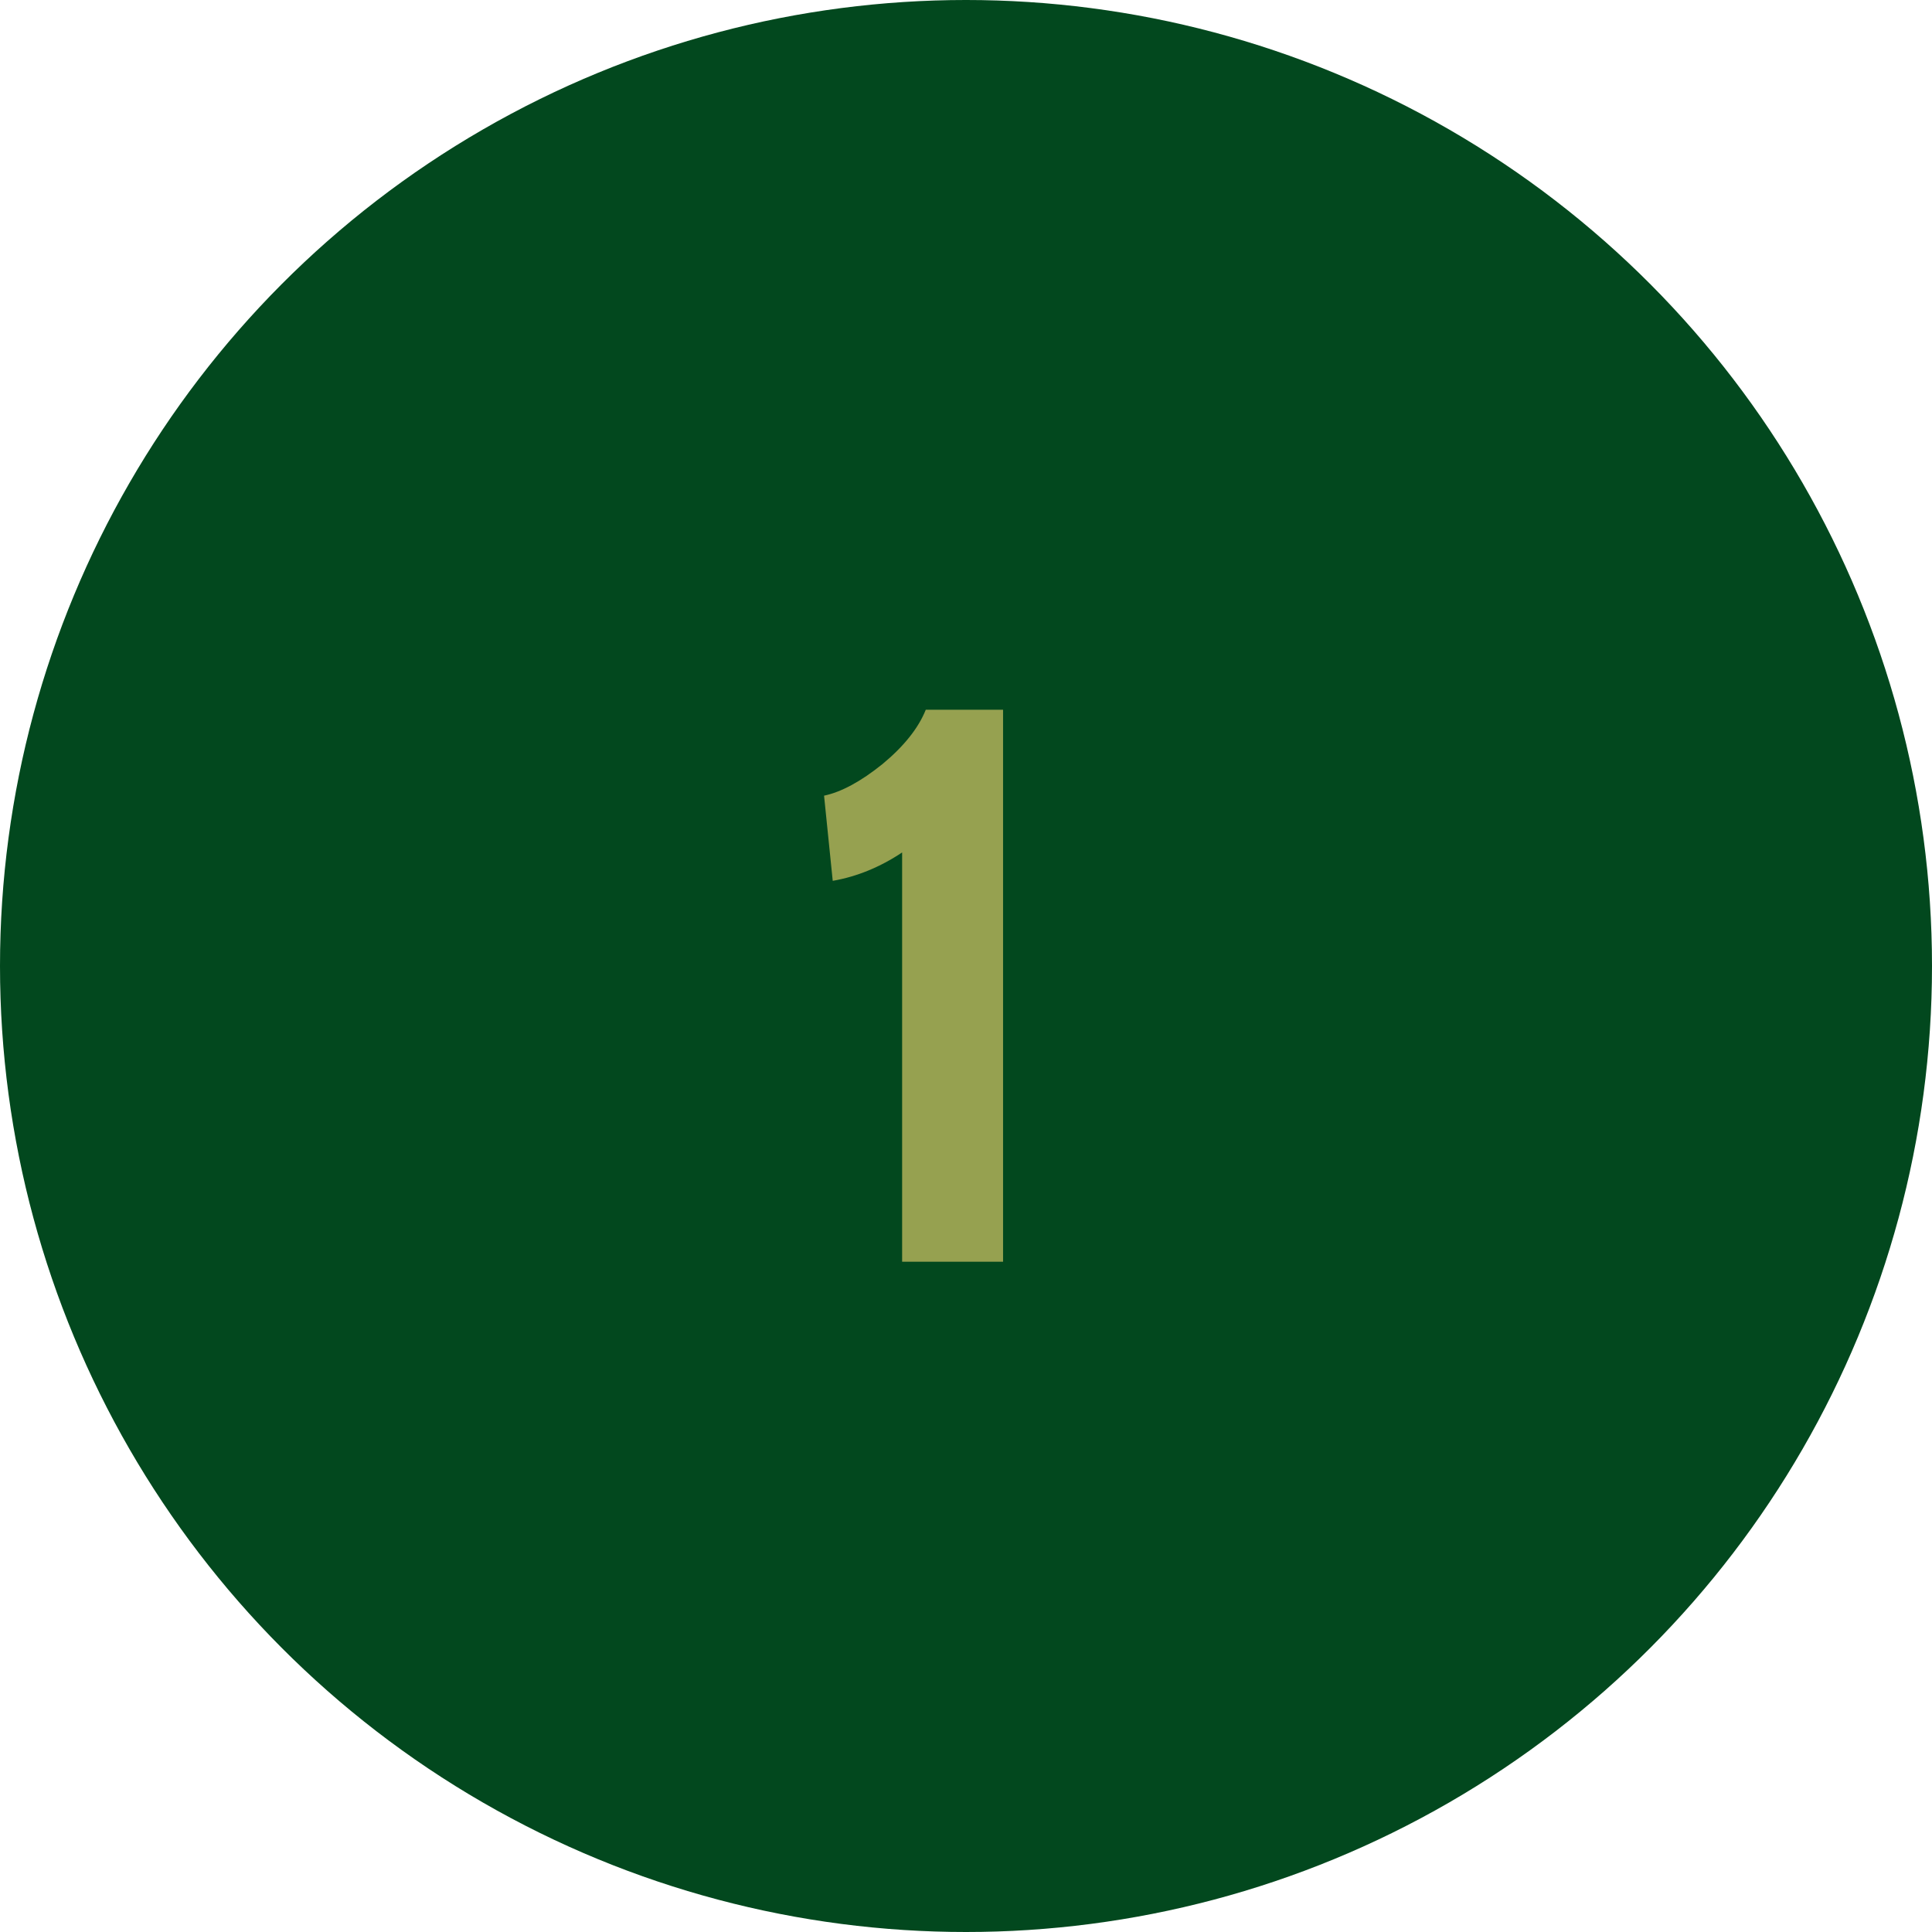 <svg width="49" height="49" viewBox="0 0 49 49" fill="none" xmlns="http://www.w3.org/2000/svg">
<circle cx="24.5" cy="24.5" r="24.5" fill="#02481E"/>
<path d="M22.88 21.62C22.32 21.993 21.733 22.233 21.12 22.34L20.9 20.18C21.34 20.087 21.833 19.82 22.38 19.38C22.927 18.927 23.293 18.467 23.48 18H25.44V32H22.88V21.62Z" fill="#96A150"/>
</svg>
